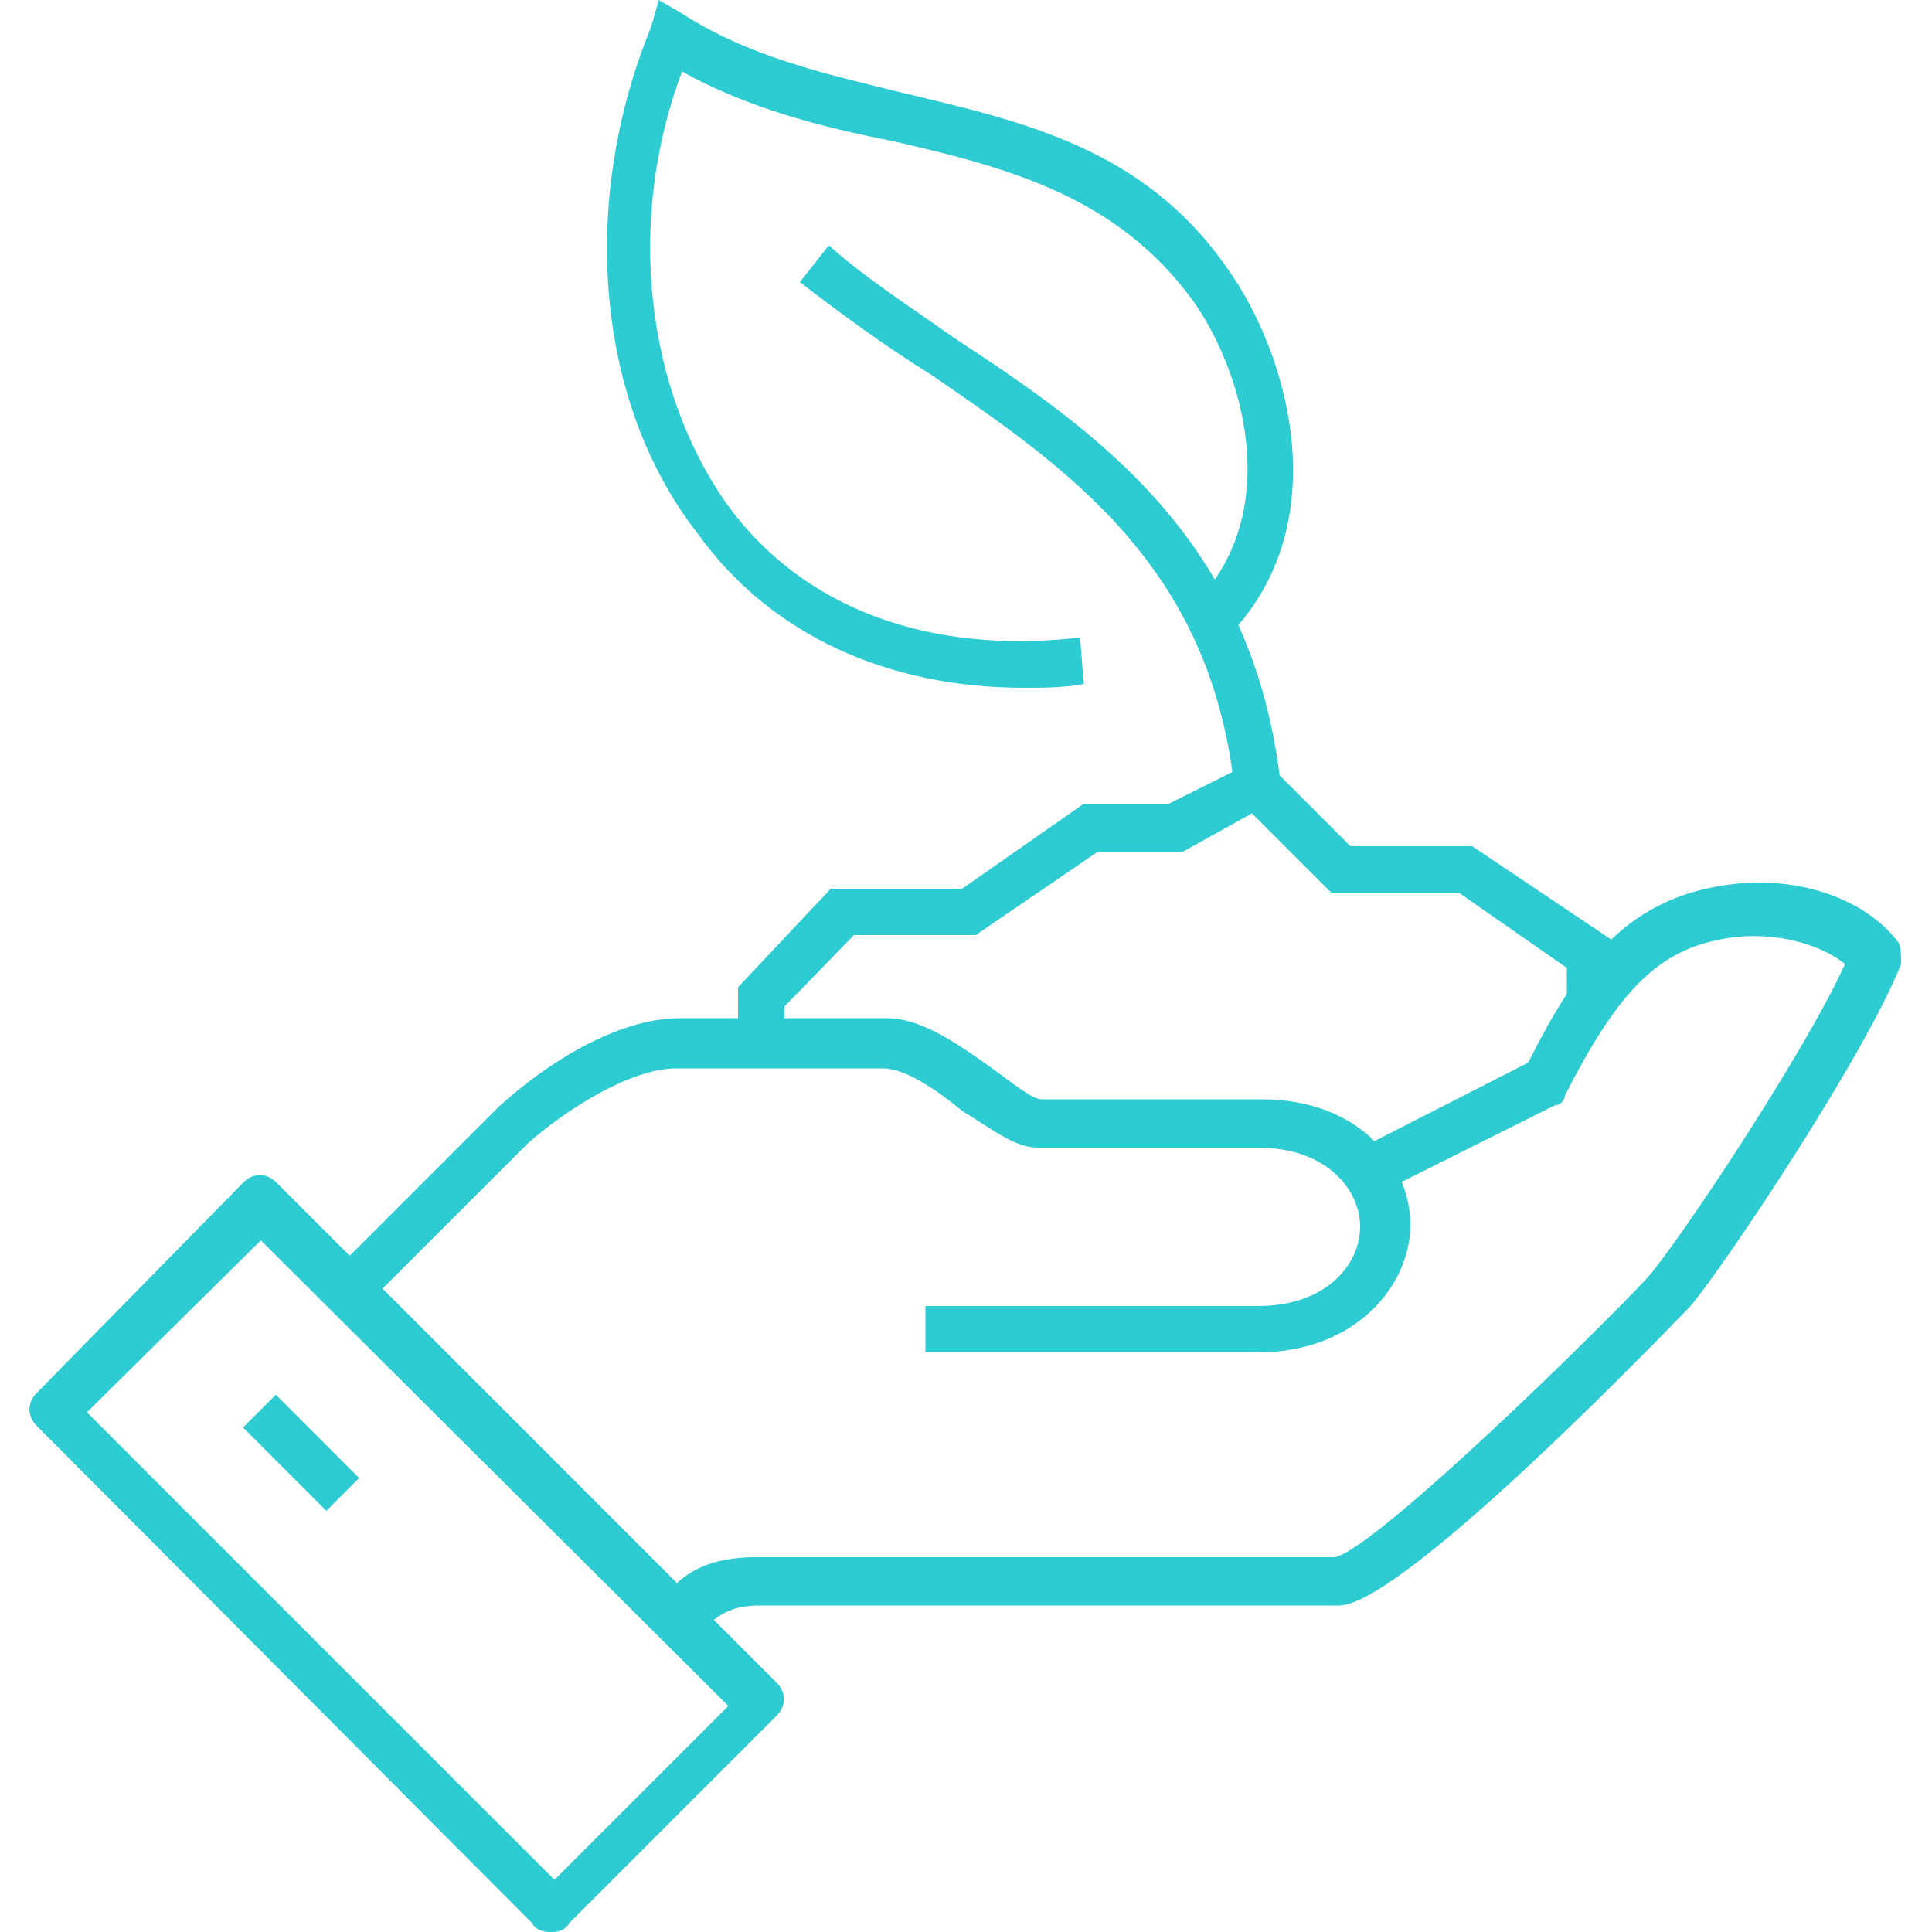 <?xml version="1.0" encoding="utf-8"?>
<!-- Generator: Adobe Illustrator 27.5.0, SVG Export Plug-In . SVG Version: 6.00 Build 0)  -->
<svg version="1.1" id="Icons" xmlns="http://www.w3.org/2000/svg" xmlns:xlink="http://www.w3.org/1999/xlink" x="0px" y="0px" viewBox="0 0 100 100" style="enable-background:new 0 0 100 100;" xml:space="preserve">
  <style type="text/css">
	.st0{fill:#2DCCD3;}
</style>
  <g>
    <path class="st0" d="M35.8,84.7l-1.7-1.7l0.2-0.2c0.7-1,1.9-2.2,4.8-2.2h30c2.2-0.5,14-12.1,16.2-14.5c1.5-1.7,8-11.4,10.2-16.2
		c-1.2-1-3.9-1.9-6.8-1.2c-3.1,0.7-5.1,2.9-7.7,8c0,0.2-0.2,0.5-0.5,0.5L70.9,62l-1.2-2.2l9.4-4.8c2.4-4.8,4.8-8,9.2-9
		c4.4-1,8.2,0.5,9.9,2.7c0.2,0.2,0.2,0.7,0.2,1.2c-1.9,4.8-9.2,15.7-10.9,17.7c-0.2,0.2-14.8,15.5-18.2,15.5h-30
		c-1.7,0-2.4,0.7-3.1,1.5L35.8,84.7L35.8,84.7z" />
    <path class="st0" d="M65.1,70H47.9v-2.4h17.2c3.6,0,5.3-2.2,5.3-4.1c0-1.9-1.7-4.1-5.3-4.1H53.7c-1.2,0-2.4-1-3.9-1.9
		c-1.2-1-2.9-2.2-4.1-2.2H35c-2.4,0-5.8,2.2-7.7,3.9l-8.5,8.5l-1.7-1.7l8.7-8.7c2.4-2.2,6.1-4.6,9.4-4.6h10.7c1.9,0,3.9,1.5,5.6,2.7
		c0.7,0.5,1.9,1.5,2.4,1.5h11.4c5.1,0,7.7,3.4,7.7,6.5S70.2,70,65.1,70L65.1,70z" />
    <path class="st0" d="M28.5,100c-0.2,0-0.7,0-1-0.5L1.9,73.8c-0.5-0.5-0.5-1.2,0-1.7l10.7-10.9c0.5-0.5,1.2-0.5,1.7,0l25.9,25.9
		c0.5,0.5,0.5,1.2,0,1.7L29.5,99.5C29.2,100,28.8,100,28.5,100L28.5,100z M4.5,73.1l24.2,24.2l9-9L13.5,64.2L4.5,73.1z" />
    <rect x="14.4" y="72.1" transform="matrix(0.707 -0.707 0.707 0.707 -48.576 33.094)" class="st0" width="2.4" height="6.1" />
    <polygon class="st0" points="40.6,53.8 38.2,53.8 38.2,51.1 43,46 49.8,46 56.1,41.6 60.5,41.6 65.3,39.2 69.9,43.8 76.2,43.8 
		83.5,48.7 83.5,51.6 81.1,51.6 81.1,50.1 75.5,46.2 68.9,46.2 64.8,42.1 61.2,44.1 56.8,44.1 50.5,48.4 44.2,48.4 40.6,52.1 	" />
    <path class="st0" d="M53,35.6c-7,0-13.1-2.7-16.9-8c-5.3-6.8-6.1-17.2-2.4-26.2L34.1,0l1.2,0.7c3.4,2.2,7.3,3.1,11.4,4.1
		C53,6.3,59.3,7.7,63.6,14c3.1,4.4,5.6,13.1,0,18.9l-1.7-1.7c4.6-4.8,2.4-12.1-0.2-15.7c-3.9-5.3-9.4-6.8-15.5-8.2
		c-3.6-0.7-7.5-1.7-10.9-3.6c-2.9,7.7-1.9,16.5,2.4,22.5c3.9,5.3,10.4,7.7,18.2,6.8l0.2,2.4C55.1,35.6,53.9,35.6,53,35.6L53,35.6z" />
    <path class="st0" d="M63.9,40.9c-1.2-11.6-8.7-16.7-15.7-21.5c-2.4-1.5-4.6-3.1-6.8-4.8l1.5-1.9c1.9,1.7,4.1,3.1,6.5,4.8
		c7.3,4.8,15.5,10.4,16.9,23.2L63.9,40.9z" />
  </g>
</svg>